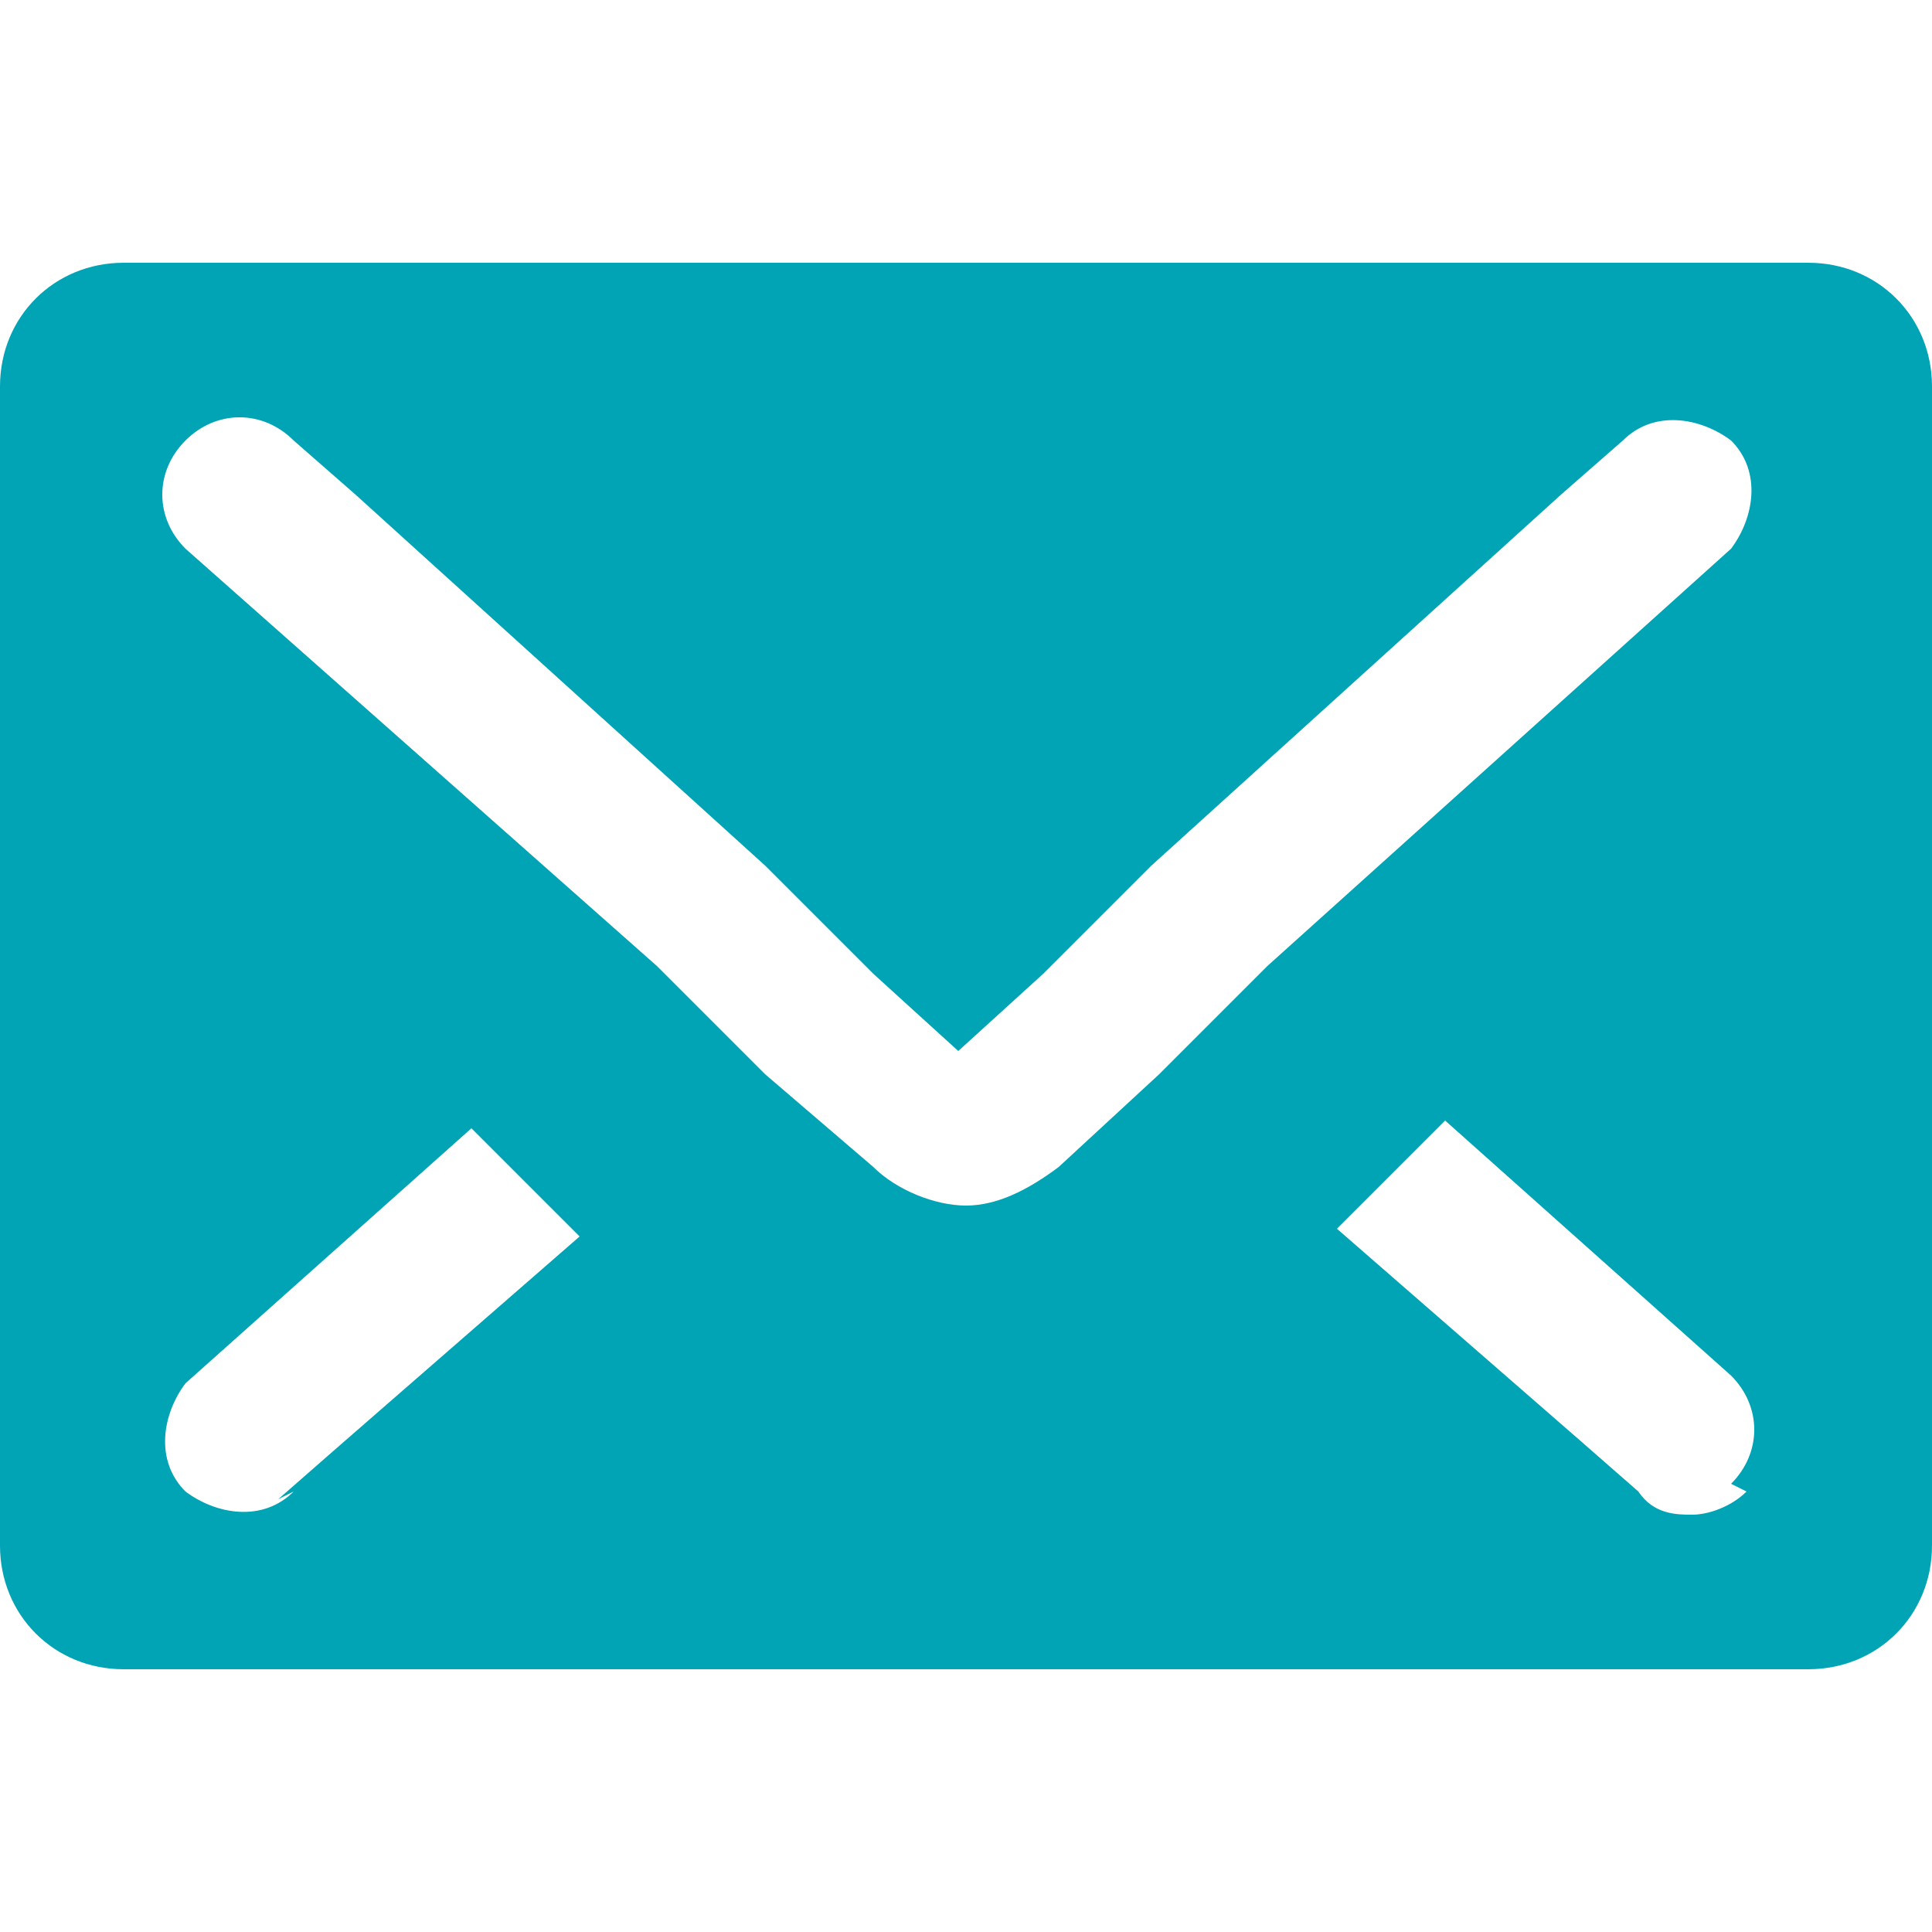 <?xml version="1.0" encoding="UTF-8"?>
<svg id="Layer_1" data-name="Layer 1" xmlns="http://www.w3.org/2000/svg" width="25" height="25" version="1.1" viewBox="0 0 25 25">
  <defs>
    <style>
      .cls-1 {
        fill: #01a4b5;
        stroke-width: 0px;
      }
    </style>
  </defs>
  <path class="cls-1" d="M23.4,3.4H1.6c-.9,0-1.6.7-1.6,1.6v15h0c0,.9.7,1.6,1.6,1.6h21.8c.9,0,1.6-.7,1.6-1.6V5h0c0-.9-.7-1.6-1.6-1.6ZM2.4,5.7c.4-.4,1-.4,1.4,0l.8.7,5.3,4.8.7.7.7.7,1.1,1,1.1-1,.7-.7.7-.7,5.3-4.8.8-.7c.4-.4,1-.3,1.4,0,.4.4.3,1,0,1.4l-6,5.4-.7.7-.7.7-1.3,1.2c-.4.3-.8.5-1.2.5s-.9-.2-1.2-.5l-1.4-1.2-.7-.7-.7-.7L2.4,7.1c-.4-.4-.4-1,0-1.4ZM3.8,19.3c-.4.4-1,.3-1.4,0-.4-.4-.3-1,0-1.4l3.7-3.3.7.7.7.7-3.1,2.7-.8.7ZM22.6,19.3c-.2.2-.5.3-.7.3s-.5,0-.7-.3l-.8-.7-3.1-2.7.7-.7.7-.7,3.7,3.3c.4.4.4,1,0,1.4Z"/>
</svg>